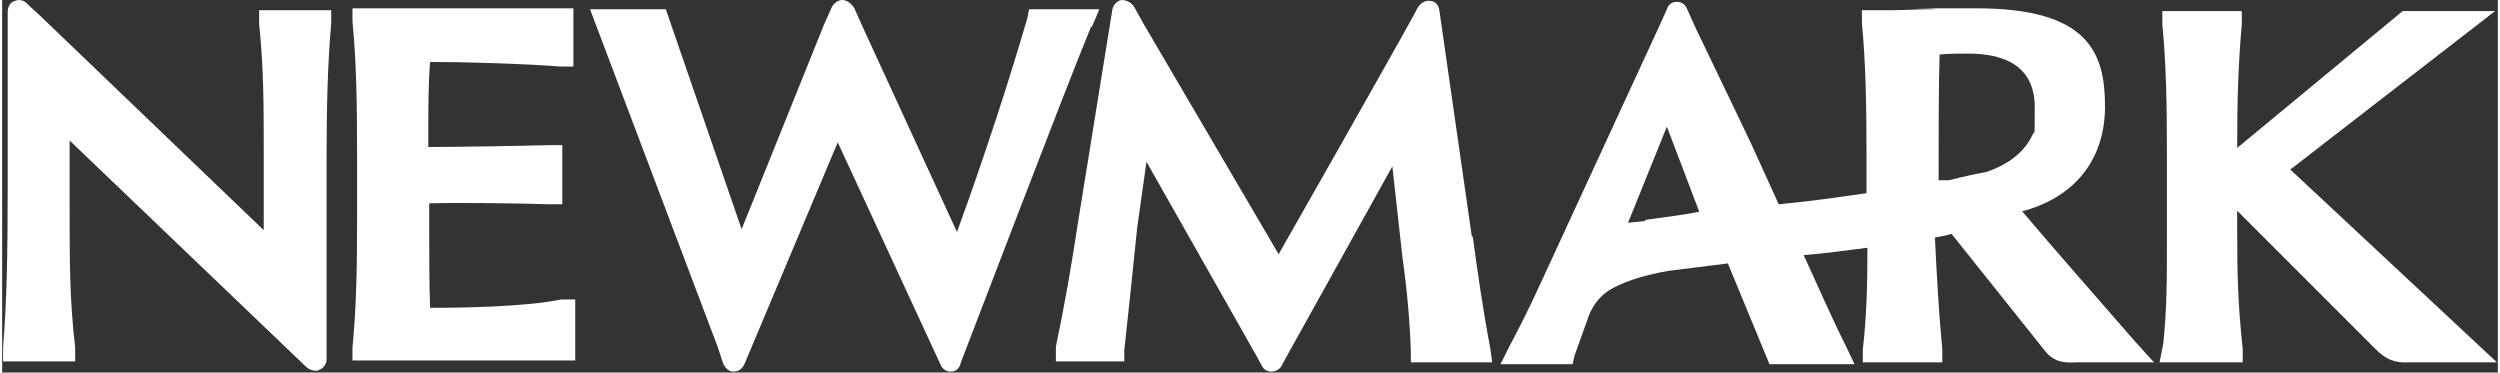 <?xml version="1.0" encoding="UTF-8"?>
<svg id="Layer_2" xmlns="http://www.w3.org/2000/svg" width="95.3mm" height="14.2mm" version="1.1" viewBox="0 0 270 40.3">
  <rect x="0" y="0" width="270" height="40.3" fill="#333333" stroke="none"/>
  <!-- Generator: Adobe Illustrator 29.8.1, SVG Export Plug-In . SVG Version: 2.1.1 Build 2)  -->
  <defs>
    <style>
      .st0 {
        fill: #fff;
      }
    </style>
  </defs>
  <g id="White">
    <g>
      <path class="st0" d="M117.9,2.9l.8-1.9h-7.6l-.2,1c-1.8,6.2-4.5,14.6-7.6,23.1l-10.3-22.4h0l-.8-1.8C91.9.4,91.4,0,90.9,0h0C90.4,0,89.9.4,89.7.9l-.8,1.8h0l-8.9,22.1L71.8,1h-8.2l13.8,36.5h0l.6,1.8c.2.5.6.9,1.1.9s.9-.2,1.2-.8l10.1-24,11.1,24c.2.5.6.8,1.1.8h0c.5,0,.9-.2,1.1-.9,0,0,.2-.6.6-1.6h0c.1-.2,10.8-28.3,13.5-34.8h0Z"/>
      <path class="st0" d="M46.3,33.3c-.1-2.6-.1-5.8-.1-11.3h0c3-.1,10.1,0,13,.1h1.4c0,.1,0-6.4,0-6.4h-1.4c-3.5.1-10.3.2-13.1.2,0-4.2,0-6.8.2-9.2,3.8,0,10.4.2,14.1.5h1.4c0,.1,0-6.3,0-6.3h-23.9v1.4c.4,4.2.5,8.4.5,14.4v6.9c0,6-.1,9.9-.5,14v1.4c-.1,0,24.1,0,24.1,0v-6.6h-1.5c-4,.8-10.5.9-14.3.9h0Z"/>
      <path class="st0" d="M27.8,2.5c.5,5,.5,8.8.5,14v8.4L4,1.6h0l-1.2-1.1C2.4,0,1.8-.1,1.4.1c-.5.1-.8.6-.8,1.2v18.9c0,7.5-.1,12.3-.5,17.4v1.5c-.1,0,7.8,0,7.8,0v-1.5c-.6-5.2-.6-9.1-.6-15.6v-6.8l25.6,24.5c.2.2.6.4,1,.4s.2,0,.4-.1c.4-.1.8-.6.8-1.1v-5.4h0v-16.4c0-5.2.1-10,.5-14.6v-1.4c.1,0-7.8,0-7.8,0v1.4h0Z"/>
      <path class="st0" d="M247.6,18.3l22.1-17.1h-10l-17.9,14.8v-.5c0-4.4.1-8.4.5-12.9v-1.4c.1,0-8.6,0-8.6,0v1.4c.4,4.2.5,8.4.5,14.4v8.2c0,5.1,0,8.2-.4,12l-.4,2h9v-1.4c-.5-4.8-.6-7.6-.6-12.8v-2.2l15,15c1,1,2,1.5,3.5,1.4h9.6l-22.4-20.9h0Z"/>
      <path class="st0" d="M218.4,22.9c5.8-1.5,9.1-5.6,9.1-11.4s-1.8-10.6-13.9-10.6-3,0-4.8.1c-1.6,0-3.1.1-4.1.1h-3.5v1.4c.4,4.2.5,8.6.5,14.5v3.9c-2.8.4-5.5.8-8.5,1.1-.4,0-.6.1-1,.1-1-2.2-2-4.4-3-6.6l-6-12.5h0l-.9-2c-.2-.5-.6-.8-1.1-.8s-.9.2-1.1.8l-.9,2h0l-12.6,27.3c-1.4,3.1-2.8,5.8-3.5,7.1l-1,2h7.8l.2-.9c.4-1.1.9-2.5,1.4-3.9,0,0,.6-2.4,2.9-3.5,1.5-.8,3.6-1.4,5.9-1.8,1.5-.2,4.1-.5,6.4-.8l4.5,10.9h9.2l-.9-1.9c-1.8-3.6-3.2-6.9-4.6-9.9,2.4-.2,4.6-.5,6.9-.8,0,4.2-.1,7.5-.5,11v1.4c-.1,0,8.6,0,8.6,0v-1.4c-.4-4.2-.6-8-.8-12.1.6-.1,1.1-.2,1.8-.4l9.9,12.4c1,1.4,2.1,1.6,3.6,1.5h8.4l-2-2.2c-3.9-4.5-7.9-9-12.4-14.3h0ZM177.8,23.9c-.6.1-1.2.1-1.9.2l4.2-10.4,3.5,9.2c-1.9.4-3.9.6-5.9.9h0ZM214.7,18.6c-1.1.2-2.5.5-4.1.9h-1.1v-.8c0-4.2,0-9,.1-12.8.9-.1,1.9-.1,3.1-.1,3.4,0,7.2,1,7.2,5.8s-.1,2-.2,2.9c-1,2.2-3,3.4-5,4.1Z"/>
      <path class="st0" d="M159,25.6l-3.1-21.6h0l-.4-2.8c-.1-.8-.6-1.1-1-1.1C153.9,0,153.4.4,153.1.9c-.2.6-15,26.6-15,26.6l-14.6-24.9-1-1.8C122.2.3,121.7,0,121.1,0c-.5.1-.9.5-1,1.1l-3.6,22.3c-.9,5.9-1.6,9.8-2.5,14.1v1.6c-.1,0,7.4,0,7.4,0v-1.2c.4-3.6.8-7.5,1.4-13.3l1-7.1,11.9,21h0l.6,1.1c.2.4.6.6,1,.6h0c.4,0,.9-.2,1.1-.6l.6-1.1,11.4-20.5,1.1,9.9c.5,3.5.8,7,.9,10.1v1.2h8.8l-.2-1.5c-.8-4.2-1.4-8.4-1.9-12.1h0Z"/>
    </g>
  </g>
</svg>